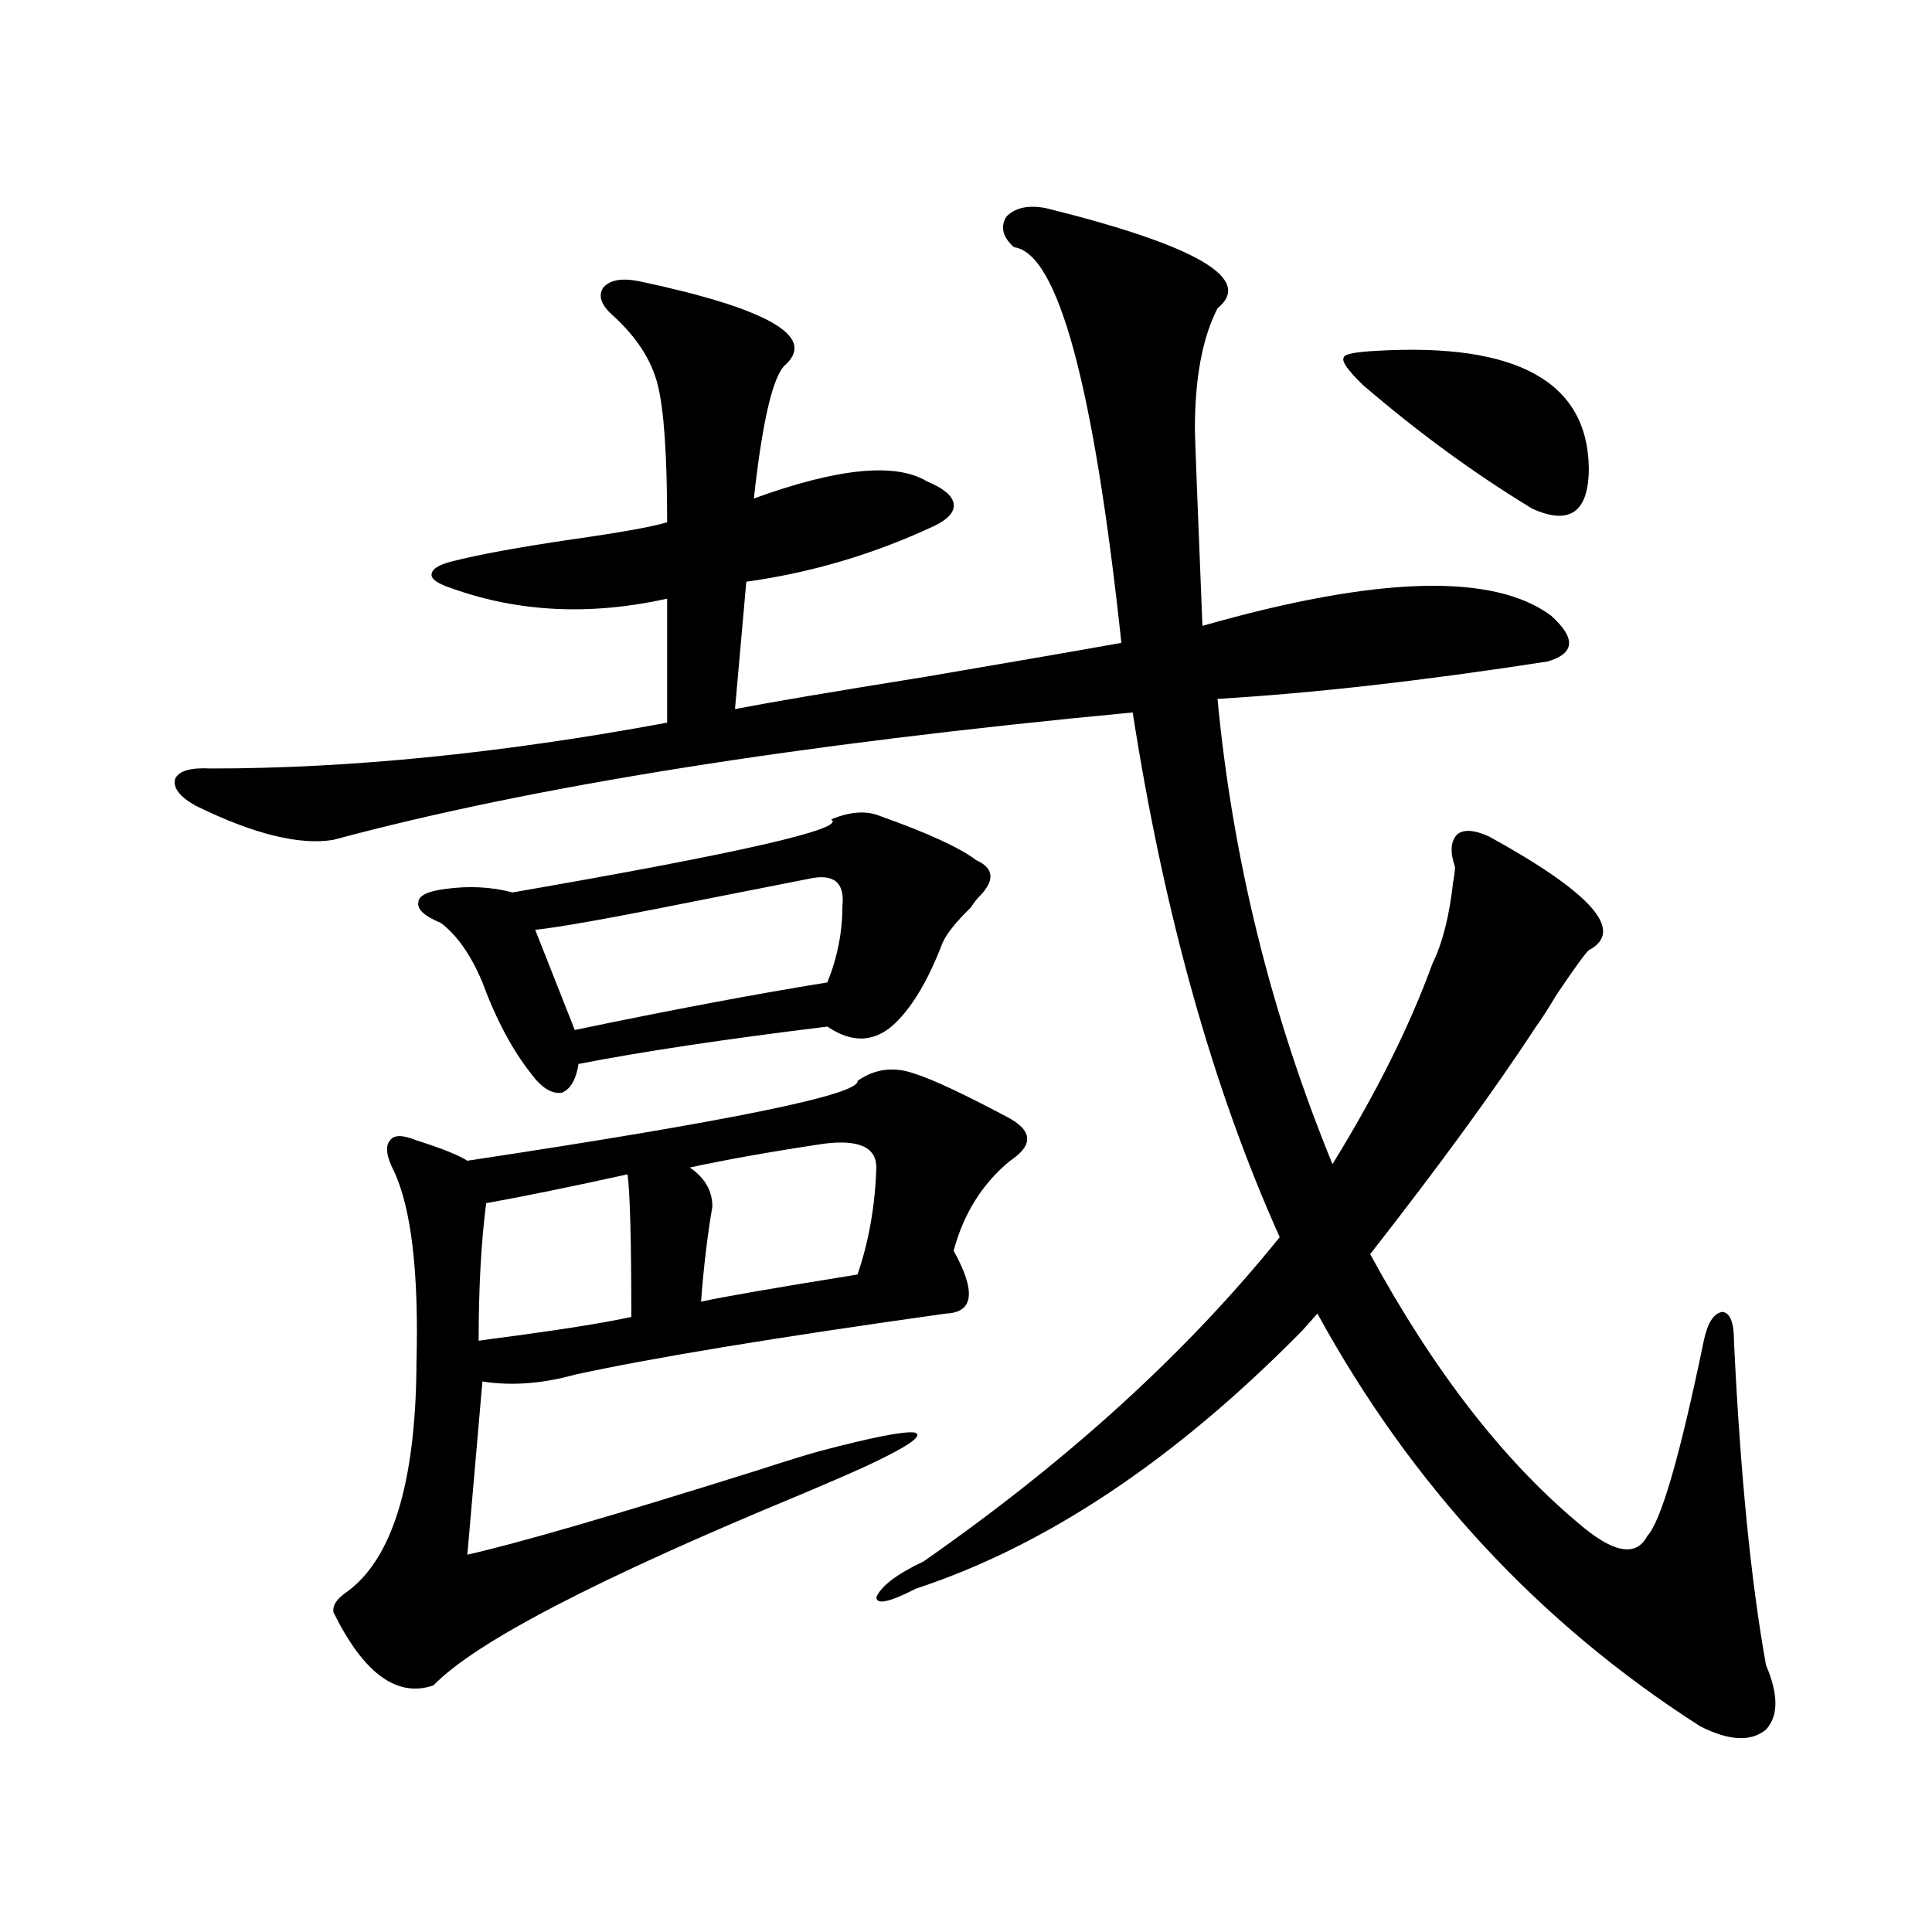 <?xml version="1.0" encoding="utf-8"?>
<!-- Generator: Adobe Illustrator 16.0.0, SVG Export Plug-In . SVG Version: 6.00 Build 0)  -->
<!DOCTYPE svg PUBLIC "-//W3C//DTD SVG 1.1//EN" "http://www.w3.org/Graphics/SVG/1.1/DTD/svg11.dtd">
<svg version="1.1" id="图层_1" xmlns="http://www.w3.org/2000/svg" xmlns:xlink="http://www.w3.org/1999/xlink" x="0px" y="0px"
	 width="1000px" height="1000px" viewBox="0 0 1000 1000" enable-background="new 0 0 1000 1000" xml:space="preserve">
<path d="M674.081,688.684c-65.699,66.797-132.359,111.333-199.995,133.594c-13.658,7.031-20.487,8.487-20.487,4.395
	c2.592-5.864,10.731-12.003,24.39-18.457c74.785-52.144,136.247-108.105,184.386-167.871
	c-34.48-76.753-59.846-167.28-76.096-271.582c-173.654,16.411-311.547,38.384-413.648,65.918
	c-17.561,2.938-41.31-2.925-71.218-17.578c-8.46-4.683-12.042-9.366-10.731-14.063c1.951-4.093,8.125-5.851,18.536-5.273
	c72.193,0,150.881-7.91,236.092-23.73v-64.16c-39.679,8.789-76.751,7.031-111.217-5.273c-7.164-2.335-10.731-4.683-10.731-7.031
	c0-2.925,3.567-5.273,10.731-7.031c13.658-3.516,34.466-7.319,62.438-11.426c24.71-3.516,40.975-6.44,48.779-8.789
	c0-34.565-1.631-58.296-4.878-71.191c-3.262-12.882-11.066-24.897-23.414-36.035c-5.854-5.273-7.484-9.956-4.878-14.063
	c3.247-4.093,9.421-5.273,18.536-3.516c66.34,14.063,91.705,28.427,76.096,43.066c-6.509,5.273-12.042,28.427-16.585,69.434
	c43.566-15.82,73.489-18.745,89.754-8.789c8.445,3.516,13.003,7.333,13.658,11.426c0.641,4.106-2.606,7.91-9.756,11.426
	c-31.219,14.653-63.748,24.321-97.559,29.004l-5.854,65.918c18.201-3.516,51.051-9.077,98.534-16.699
	c48.124-8.198,81.949-14.063,101.461-17.578c-14.313-133.594-32.85-201.847-55.608-204.785c-5.854-5.273-7.164-10.547-3.902-15.82
	c4.543-4.683,11.372-6.152,20.487-4.395c78.047,19.336,107.635,36.626,88.778,51.855c-7.805,15.243-11.707,36.035-11.707,62.402
	c0,3.516,1.296,37.505,3.902,101.953c90.395-25.776,150.561-27.534,180.483-5.273c13.003,11.728,12.348,19.638-1.951,23.73
	c-64.389,9.97-121.308,16.411-170.728,19.336c7.805,82.617,27.637,162.899,59.511,240.82
	c22.759-36.914,39.999-71.479,51.706-103.711c5.198-10.547,8.78-24.609,10.731-42.188c0.641-3.516,0.976-6.152,0.976-7.91
	c-2.606-7.608-2.286-13.184,0.976-16.699c3.247-2.925,8.78-2.637,16.585,0.879c53.322,29.306,70.563,48.931,51.706,58.887
	c-1.951,1.758-7.484,9.38-16.585,22.852c-4.558,7.622-8.14,13.184-10.731,16.699c-21.463,32.821-50.09,72.07-85.852,117.773
	c32.515,59.766,68.291,106.06,107.314,138.867c18.201,15.82,30.243,18.169,36.097,7.031c7.149-7.608,16.905-41.309,29.268-101.074
	c1.951-9.366,5.198-14.351,9.756-14.941c3.902,0.591,5.854,5.575,5.854,14.941c3.247,68.555,8.78,124.503,16.585,167.871
	c6.494,15.229,6.494,26.367,0,33.398c-7.805,6.44-19.191,5.851-34.146-1.758c-83.26-53.325-149.265-124.503-198.044-213.574
	L674.081,688.684z M297.505,711.535c-16.92,4.696-32.85,5.864-47.804,3.516l-7.805,89.648c26.006-5.851,75.44-20.215,148.289-43.066
	c18.201-5.851,29.588-9.366,34.146-10.547c26.661-7.031,42.926-10.245,48.779-9.668c5.198,1.181-1.311,6.152-19.512,14.941
	c-5.854,2.938-19.191,8.789-39.999,17.578c-104.723,43.354-167.801,76.163-189.264,98.438c-18.871,6.44-36.097-6.152-51.706-37.793
	c-0.655-3.516,1.616-7.031,6.829-10.547c23.414-16.987,35.441-55.659,36.097-116.016v-1.758
	c1.296-47.461-2.606-80.859-11.707-100.195c-3.902-7.608-4.558-12.882-1.951-15.82c1.951-2.925,6.494-2.925,13.658,0
	c13.003,4.106,21.783,7.622,26.341,10.547c135.927-20.503,203.242-34.277,201.946-41.309c9.101-6.44,19.177-7.608,30.243-3.516
	c9.101,2.938,24.71,10.259,46.828,21.973c13.658,7.031,14.299,14.653,1.951,22.852c-14.313,11.728-24.069,27.246-29.268,46.582
	c11.707,21.094,10.396,31.942-3.902,32.52C401.893,692.199,337.824,702.746,297.505,711.535z M455.55,422.375
	c24.71,8.789,41.295,16.411,49.755,22.852c9.101,4.106,9.756,10.259,1.951,18.457c-1.311,1.181-2.927,3.228-4.878,6.152
	c-7.805,7.622-12.683,13.774-14.634,18.457c-7.164,18.759-15.289,32.52-24.39,41.309c-10.411,9.97-22.118,10.547-35.121,1.758
	c-52.682,6.454-95.607,12.896-128.777,19.336c-1.311,8.212-4.237,13.184-8.78,14.941c-5.213,0.591-10.411-2.637-15.609-9.668
	c-9.756-12.305-18.216-28.125-25.365-47.461c-5.854-14.063-13.018-24.308-21.463-30.762c-8.46-3.516-12.362-7.031-11.707-10.547
	c0-3.516,4.543-5.851,13.658-7.031c12.348-1.758,24.055-1.167,35.121,1.758c118.366-20.503,173.319-33.097,164.874-37.793
	C439.94,420.04,448.386,419.45,455.55,422.375z M324.821,607.824c-29.268,6.454-53.657,11.426-73.169,14.941
	c-2.606,19.927-3.902,43.657-3.902,71.191c3.902-0.577,10.396-1.456,19.512-2.637c26.006-3.516,45.853-6.729,59.511-9.668
	C326.772,642.403,326.117,617.794,324.821,607.824z M277.018,481.262l20.487,51.855c50.73-10.547,94.297-18.745,130.729-24.609
	c5.198-12.882,7.805-26.065,7.805-39.551c1.296-12.305-4.558-16.987-17.561-14.063c-14.969,2.938-35.776,7.031-62.438,12.305
	C315.065,475.411,288.725,480.095,277.018,481.262z M426.282,592.004c-27.316,4.106-50.41,8.212-69.267,12.305
	c7.805,5.273,11.707,12.017,11.707,20.215c-2.606,15.243-4.558,31.641-5.854,49.219c10.396-2.335,37.393-7.031,80.974-14.063
	c5.854-16.987,9.101-35.444,9.756-55.371C453.599,593.762,444.483,589.669,426.282,592.004z M713.104,181.555
	c72.193-4.093,108.61,16.122,109.266,60.645c0,22.852-9.756,29.883-29.268,21.094c-29.923-18.155-59.19-39.551-87.803-64.16
	c-7.805-7.608-11.066-12.305-9.756-14.063C695.544,183.313,701.397,182.146,713.104,181.555z"/>
</svg>
